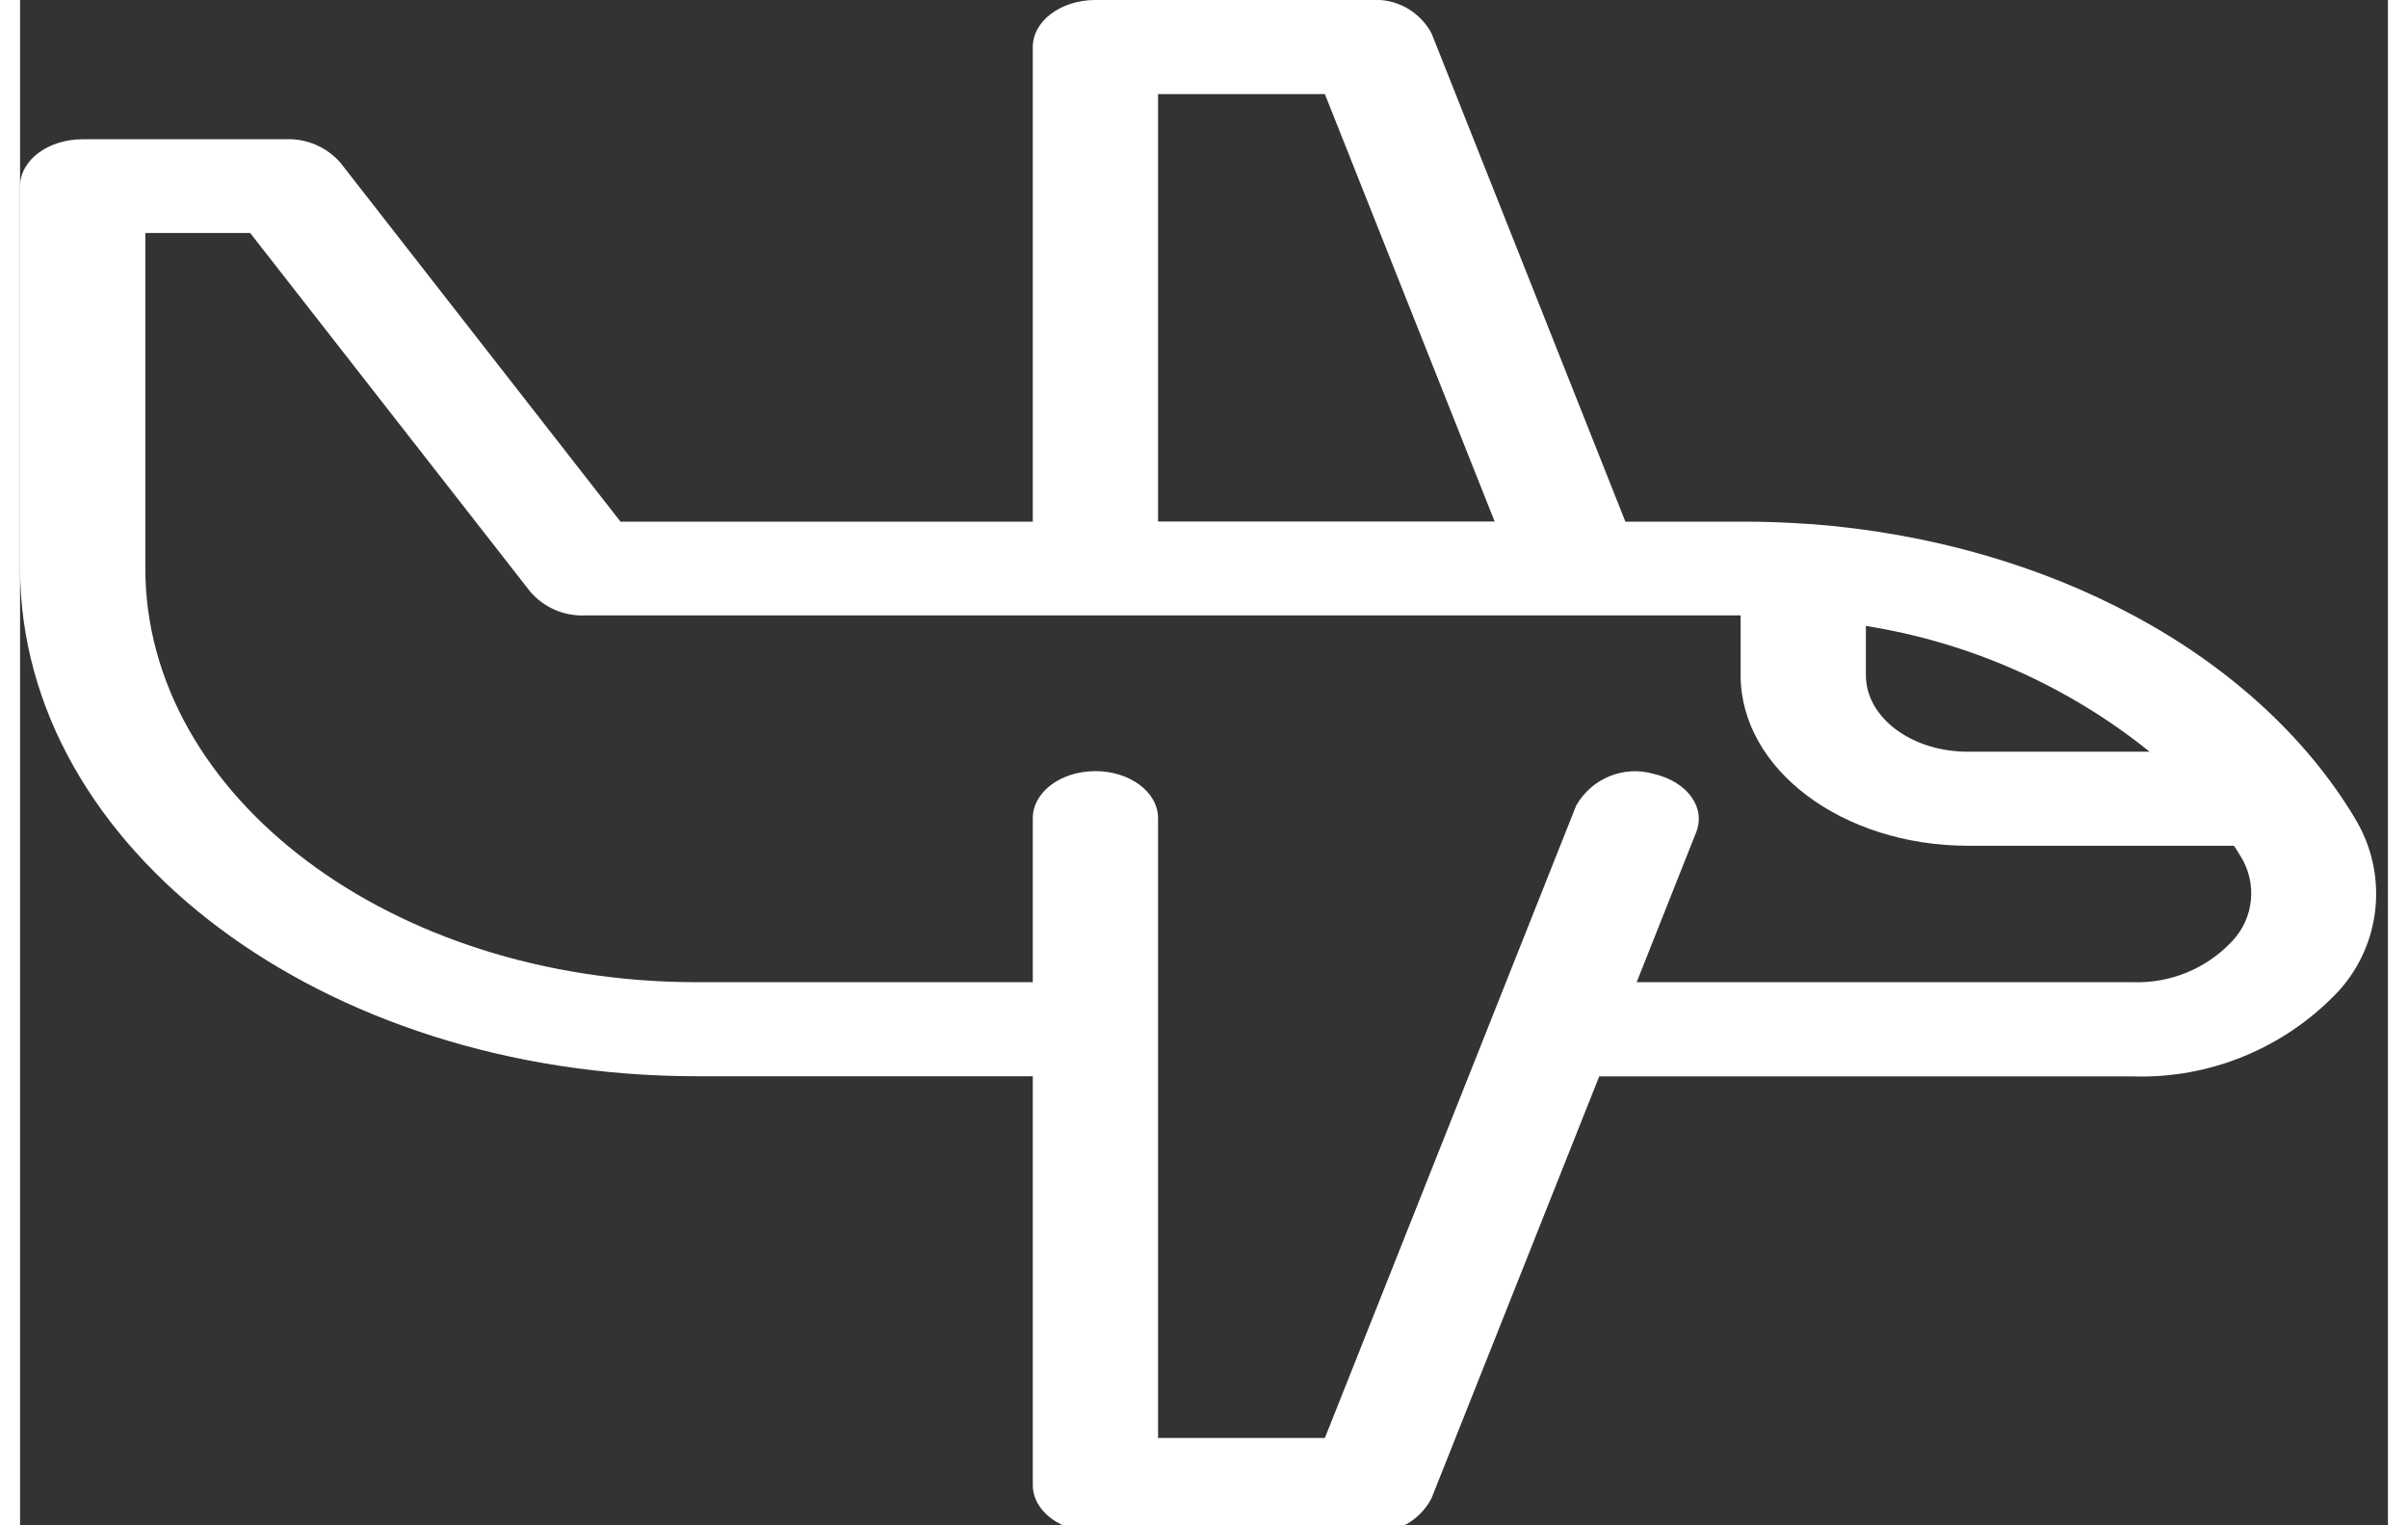 <?xml version="1.0" encoding="UTF-8"?>
<svg xmlns="http://www.w3.org/2000/svg" xmlns:xlink="http://www.w3.org/1999/xlink" width="60px" height="38px" viewBox="0 0 59 38" version="1.1">
<rect x="0" y="0" width="59" height="38" fill="#333333" stroke="none"/>
<g id="surface1">
<path style=" stroke:none;fill-rule:nonzero;fill:rgb(100%,100%,100%);fill-opacity:1;" d="M 58.172 20.375 C 55.711 16.289 50.543 13.5 44.605 13.055 L 44.57 13.055 C 44.039 13.016 43.5 12.996 42.961 12.996 L 40 12.996 L 35.172 0.836 C 34.879 0.285 34.293 -0.043 33.676 0 L 26.793 0 C 25.934 0 25.234 0.523 25.234 1.172 L 25.234 12.996 L 14.961 12.996 L 7.977 4.047 C 7.633 3.66 7.141 3.449 6.629 3.469 L 1.559 3.469 C 0.699 3.469 0 3.992 0 4.637 L 0 14.164 C 0.012 21.145 7.543 26.801 16.836 26.812 L 25.234 26.812 L 25.234 36.996 C 25.234 37.645 25.93 38.168 26.793 38.168 L 33.676 38.168 C 34.293 38.211 34.879 37.883 35.168 37.328 L 39.348 26.816 L 52.633 26.816 C 54.551 26.879 56.402 26.121 57.734 24.73 C 58.844 23.547 59.023 21.762 58.172 20.379 Z M 53.062 18.727 L 48.531 18.727 C 47.129 18.727 45.992 17.875 45.992 16.82 L 45.992 15.594 C 48.578 16.004 51.016 17.082 53.062 18.727 Z M 28.355 2.344 L 32.512 2.344 L 36.742 12.992 L 28.355 12.992 Z M 55.113 23.453 C 54.473 24.137 53.566 24.504 52.633 24.469 L 40.281 24.469 L 41.762 20.738 C 42.012 20.117 41.539 19.473 40.711 19.281 C 39.965 19.062 39.16 19.387 38.773 20.07 L 32.512 35.824 L 28.355 35.824 L 28.355 20.383 C 28.355 19.734 27.656 19.211 26.793 19.211 C 25.93 19.211 25.234 19.734 25.234 20.383 L 25.234 24.469 L 16.84 24.469 C 9.266 24.461 3.129 19.852 3.121 14.164 L 3.121 5.805 L 5.734 5.805 L 12.723 14.754 C 13.062 15.137 13.555 15.352 14.066 15.332 L 42.871 15.332 L 42.871 16.82 C 42.871 19.164 45.406 21.066 48.531 21.07 L 55.164 21.07 C 55.219 21.156 55.277 21.242 55.328 21.332 C 55.75 22 55.664 22.875 55.117 23.449 Z M 55.113 23.453 "/>
</g>
</svg>
